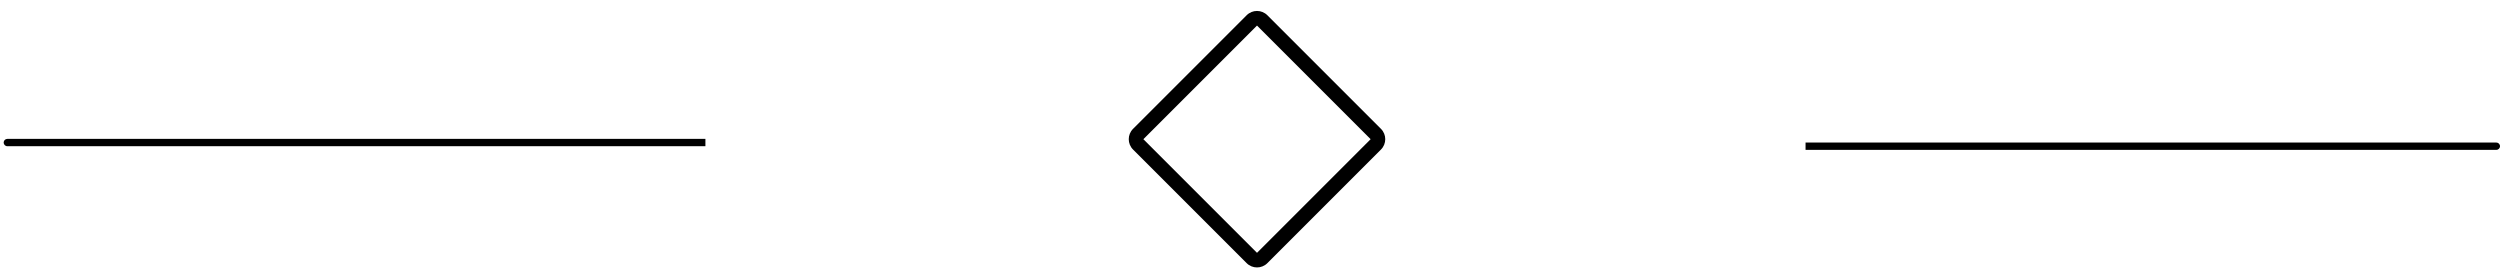 <svg width="342" height="38" viewBox="0 0 342 38" fill="none" xmlns="http://www.w3.org/2000/svg">
<path fill-rule="evenodd" clip-rule="evenodd" d="M155 20.456C154.219 19.675 154.219 18.409 155 17.628L170.544 2.084C171.325 1.303 172.592 1.303 173.373 2.084L188.917 17.628C189.698 18.409 189.698 19.675 188.917 20.456L173.373 36C172.592 36.781 171.325 36.781 170.544 36L155 20.456ZM171.958 3.498L156.414 19.042L171.958 34.586L187.503 19.042L171.958 3.498Z" fill="black"/>
<path fill-rule="evenodd" clip-rule="evenodd" d="M96.5 20.001L1 20.001C0.724 20.001 0.5 19.777 0.5 19.501C0.5 19.225 0.724 19.001 1 19.001L96.5 19.001L96.5 20.001Z" fill="black"/>
<path fill-rule="evenodd" clip-rule="evenodd" d="M342 20.001C342 20.277 341.776 20.501 341.5 20.501L247 20.501V19.501L341.5 19.501C341.776 19.501 342 19.725 342 20.001Z" fill="black"/>
</svg>
